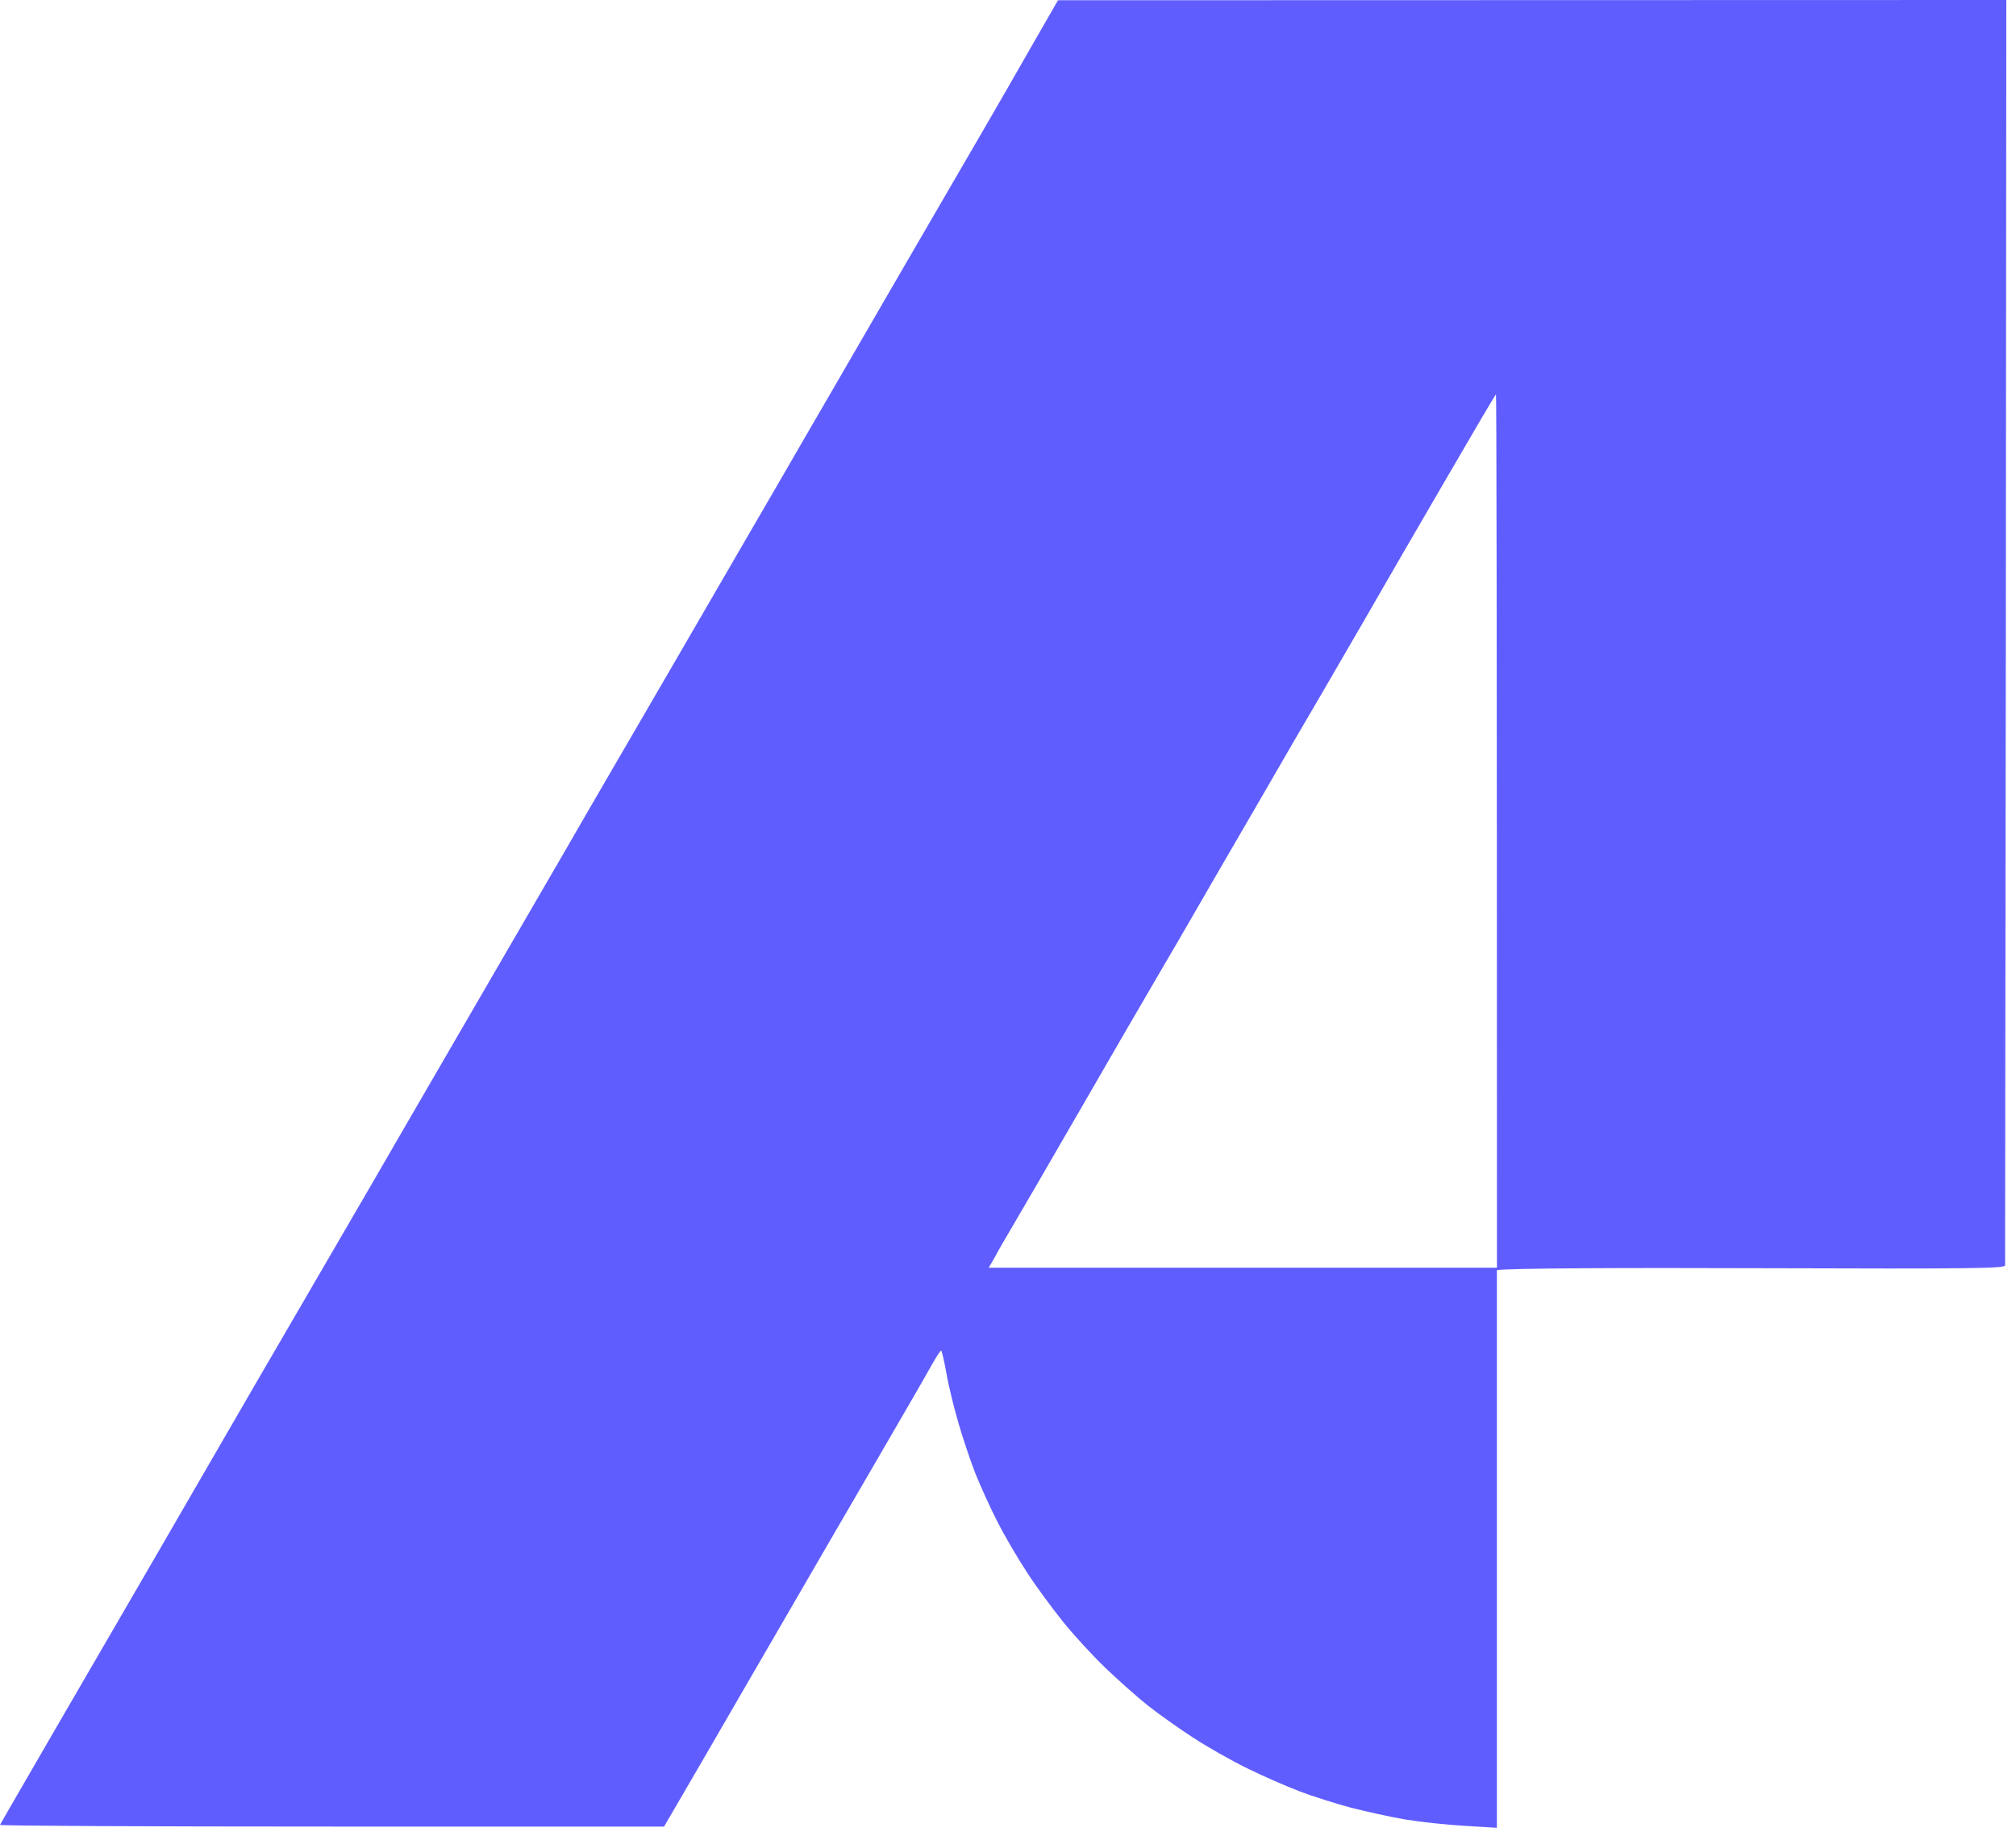 <?xml version="1.0" encoding="utf-8"?>
<svg xmlns="http://www.w3.org/2000/svg" fill="none" height="100%" overflow="visible" preserveAspectRatio="none" style="display: block;" viewBox="0 0 157 143" width="100%">
<g id="Group">
<path clip-rule="evenodd" d="M80.368 3.542C79.269 5.483 77.451 8.63 76.334 10.552C76.106 10.944 75.812 11.45 75.469 12.039C74.133 14.337 72.061 17.901 70.312 20.915C69.866 21.684 69.406 22.477 68.949 23.265C67.153 26.361 65.397 29.388 64.688 30.619C63.779 32.183 61.885 35.443 60.484 37.874C59.593 39.398 58.569 41.167 57.741 42.595C57.25 43.444 56.828 44.172 56.545 44.657C56.212 45.229 55.688 46.133 55.088 47.168C54.324 48.486 53.437 50.017 52.663 51.346C51.681 53.046 50.364 55.308 49.283 57.164C48.843 57.921 48.442 58.609 48.118 59.166L47.841 59.643L47.839 59.647C46.708 61.591 45.035 64.47 43.971 66.326C42.797 68.342 40.354 72.544 38.555 75.653C36.756 78.762 33.707 84.019 31.776 87.335C29.863 90.652 27.496 94.722 26.53 96.38C26.207 96.936 25.651 97.891 24.952 99.094C23.566 101.479 21.614 104.836 19.789 107.968C18.905 109.494 17.942 111.16 16.991 112.803C15.009 116.23 13.081 119.563 12.044 121.346C11.495 122.291 10.717 123.631 9.829 125.163C8.237 127.909 6.288 131.27 4.659 134.065C3.952 135.285 3.279 136.448 2.675 137.491C1.124 140.169 0.027 142.062 9.24129e-05 142.13C-0.038 142.205 11.57 142.261 25.83 142.261H51.716C53.383 139.416 55.75 135.327 58.06 131.333C59.154 129.442 60.405 127.288 61.561 125.297C62.848 123.083 64.018 121.069 64.726 119.839C65.492 118.525 66.331 117.081 67.025 115.884C67.566 114.951 68.02 114.169 68.286 113.715C68.891 112.68 69.968 110.818 70.688 109.574L70.691 109.57C71.41 108.326 72.281 106.819 72.603 106.234C72.944 105.631 73.247 105.16 73.304 105.198C73.342 105.217 73.531 105.989 73.702 106.932C73.853 107.874 74.289 109.607 74.63 110.794C74.971 111.981 75.576 113.771 75.955 114.751C76.353 115.731 77.11 117.427 77.678 118.52C78.228 119.613 79.269 121.384 79.989 122.477C80.689 123.57 81.977 125.303 82.81 126.339C83.644 127.376 85.139 128.996 86.105 129.92C87.09 130.862 88.567 132.181 89.4 132.84C90.234 133.5 91.805 134.611 92.904 135.327C94.002 136.043 95.915 137.136 97.164 137.739C98.414 138.361 100.251 139.152 101.236 139.529C102.22 139.906 104.019 140.471 105.212 140.792C106.405 141.093 108.337 141.527 109.473 141.715C110.628 141.903 112.692 142.13 114.075 142.205L116.574 142.356V98.924C117.521 98.773 126.44 98.735 136.988 98.773C153.918 98.829 156.152 98.792 156.152 98.547C156.152 98.396 156.171 76.162 156.209 49.123L156.247 0L82.394 0.019L80.368 3.542ZM106.068 48.614C107.526 46.07 110.461 41.001 112.582 37.364C114.703 33.709 116.464 30.713 116.502 30.713C116.54 30.713 116.578 46.013 116.578 98.735H77L77.511 97.849C77.777 97.34 78.401 96.266 78.894 95.437C79.386 94.608 81.772 90.501 84.196 86.299C86.62 82.097 89.177 77.688 89.877 76.501C90.578 75.313 92.774 71.545 94.744 68.116C96.732 64.705 99.478 59.957 100.86 57.564C101.921 55.767 103.512 53.021 104.864 50.689C105.299 49.94 105.709 49.232 106.068 48.614Z" fill="#605DFF" fill-rule="evenodd" id="Subtract"/>
</g>
</svg>